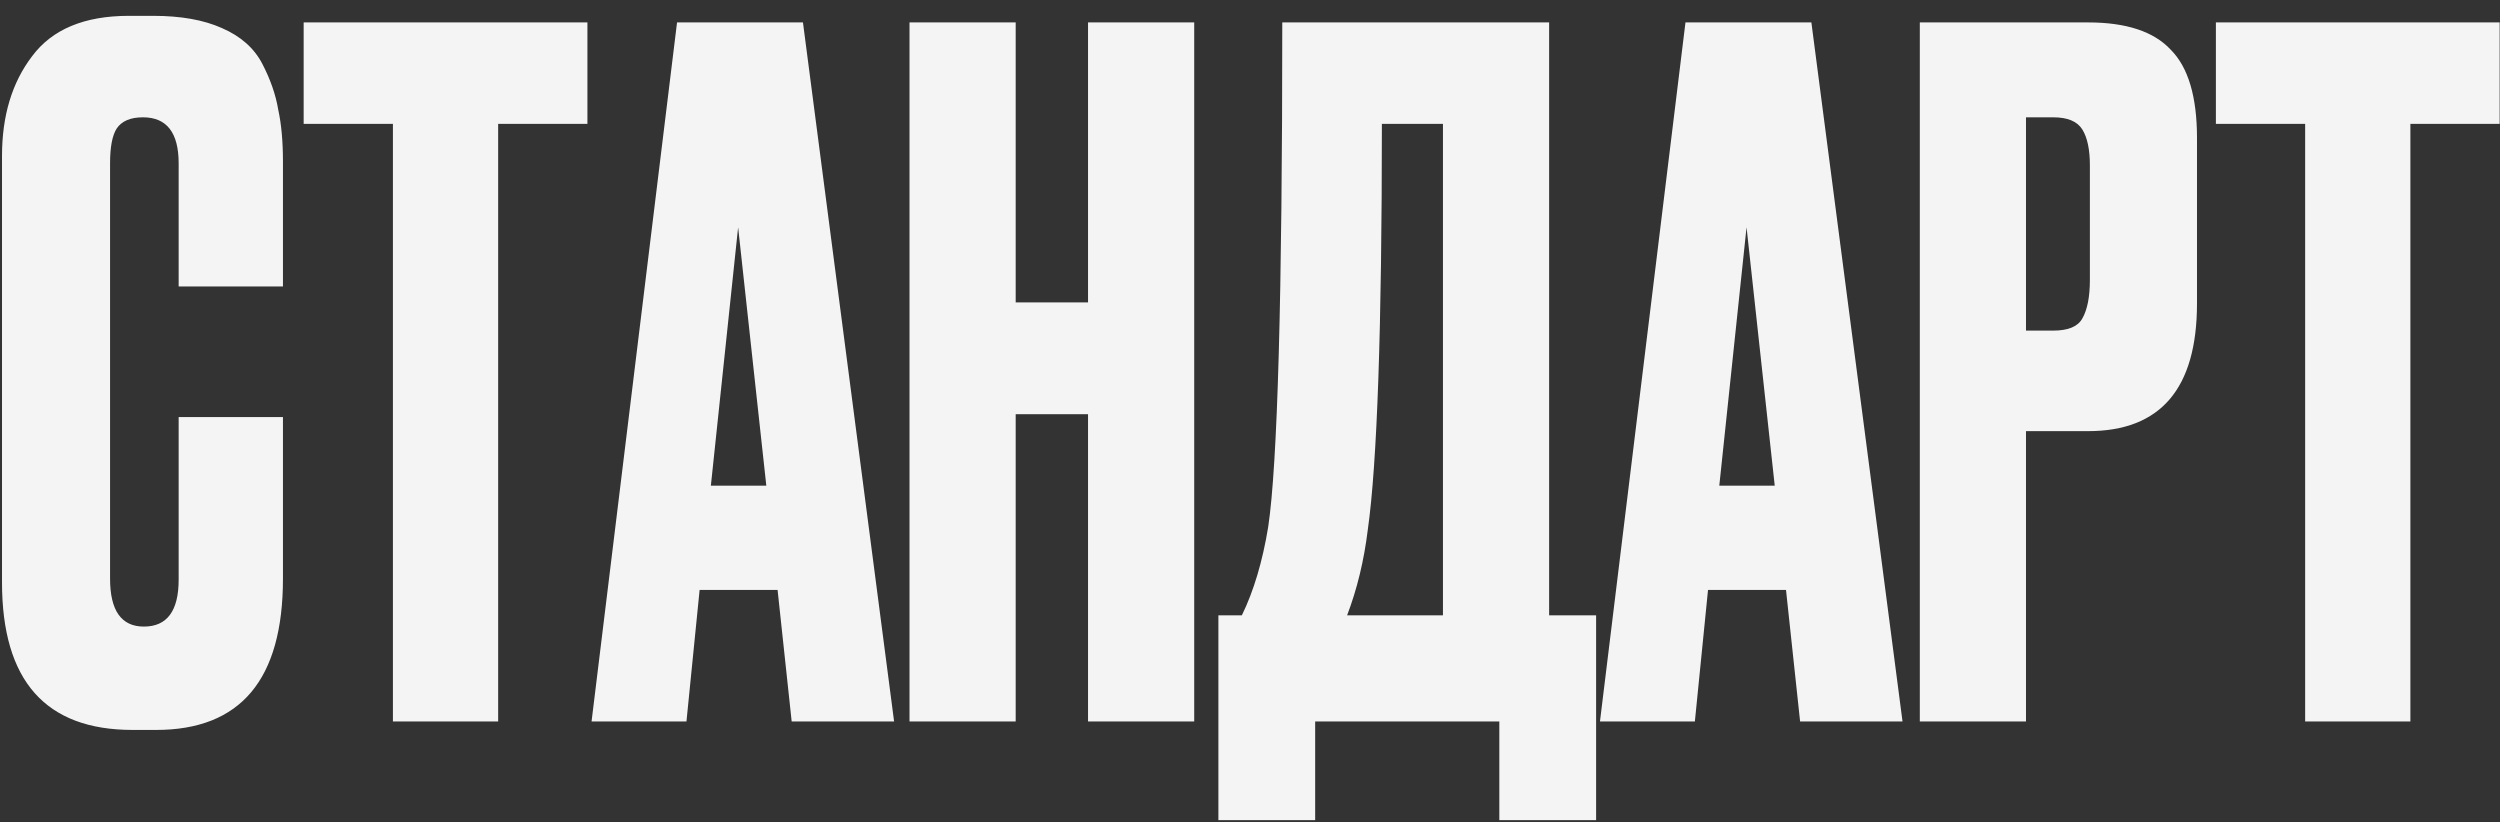 <?xml version="1.0" encoding="UTF-8"?> <svg xmlns="http://www.w3.org/2000/svg" width="149" height="49" viewBox="0 0 149 49" fill="none"><rect x="0" y="0" width="149" height="49" fill="#333333" stroke="none"/><path d="M10.648 34.544V24.856H16.864V34.488C16.864 40.499 14.344 43.504 9.304 43.504H7.904C2.715 43.504 0.12 40.573 0.12 34.712V9.288C0.12 6.899 0.717 4.92 1.912 3.352C3.107 1.747 5.029 0.944 7.68 0.944H9.136C10.779 0.944 12.141 1.187 13.224 1.672C14.344 2.157 15.147 2.867 15.632 3.8C16.117 4.733 16.435 5.648 16.584 6.544C16.771 7.403 16.864 8.429 16.864 9.624V17.072H10.648V9.736C10.648 7.907 9.939 6.992 8.52 6.992C7.773 6.992 7.251 7.216 6.952 7.664C6.691 8.075 6.56 8.765 6.56 9.736V34.488C6.56 36.392 7.232 37.344 8.576 37.344C9.957 37.344 10.648 36.411 10.648 34.544ZM18.098 1.336H35.01V7.384H29.69V43H23.418V7.384H18.098V1.336ZM47.184 43L46.344 35.16H41.697L40.913 43H35.257L40.352 1.336H47.856L53.288 43H47.184ZM43.992 13.544L42.368 28.944H45.672L43.992 13.544ZM60.535 24.688V43H54.207V1.336H60.535V18.024H64.847V1.336H71.175V43H64.847V24.688H60.535ZM89.36 48.88V43H78.384V48.88H72.616V36.672H74.016C74.725 35.216 75.248 33.461 75.584 31.408C76.144 27.675 76.424 17.651 76.424 1.336H92.328V36.672H95.128V48.88H89.36ZM81.52 31.576C81.296 33.405 80.885 35.104 80.288 36.672H86V7.384H82.36C82.36 19.555 82.08 27.619 81.52 31.576ZM107.286 43L106.446 35.16H101.798L101.014 43H95.358L100.454 1.336H107.958L113.39 43H107.286ZM104.094 13.544L102.47 28.944H105.774L104.094 13.544ZM124.445 25.696H120.749V43H114.421V1.336H124.445C126.722 1.336 128.365 1.877 129.373 2.96C130.418 4.005 130.941 5.76 130.941 8.224V18.08C130.941 23.157 128.775 25.696 124.445 25.696ZM120.749 6.992V19.704H122.373C123.269 19.704 123.847 19.461 124.109 18.976C124.407 18.453 124.557 17.688 124.557 16.68V9.848C124.557 8.915 124.407 8.205 124.109 7.72C123.81 7.235 123.231 6.992 122.373 6.992H120.749ZM132.067 1.336H148.979V7.384H143.659V43H137.387V7.384H132.067V1.336Z" fill="#F4F4F4"></path></svg> 